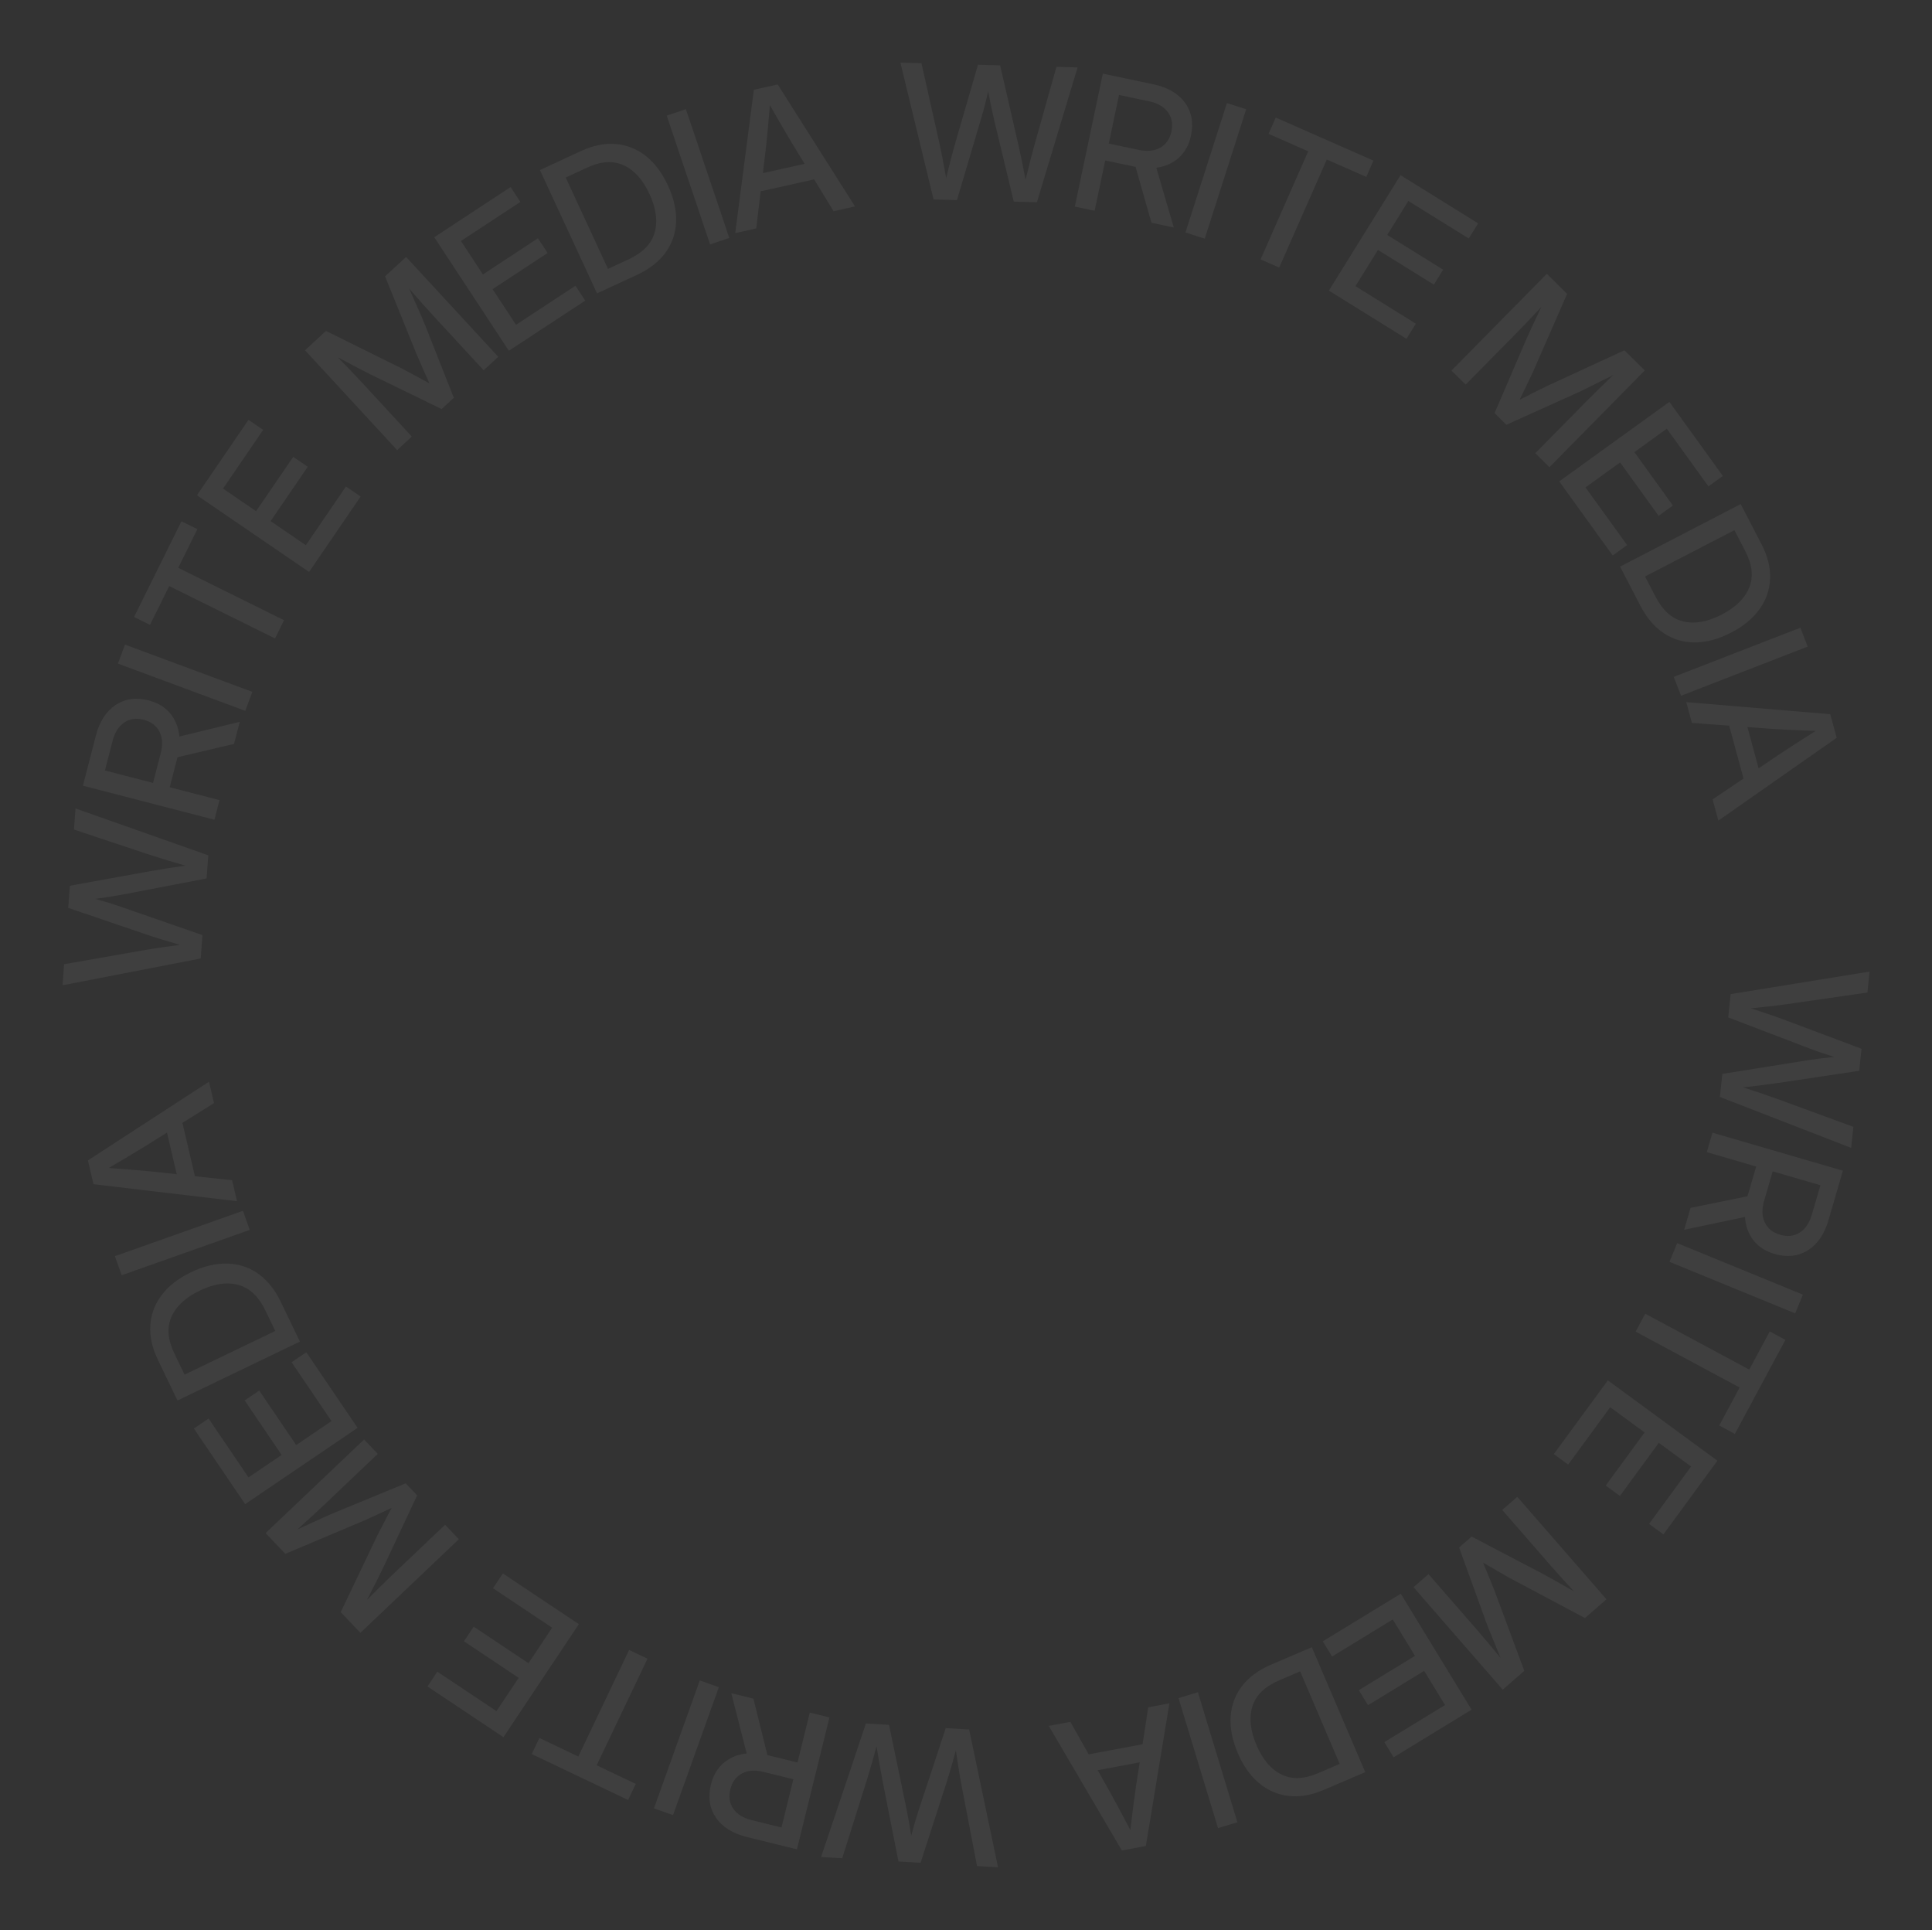 <?xml version="1.0" encoding="UTF-8"?> <svg xmlns="http://www.w3.org/2000/svg" width="847" height="846" viewBox="0 0 847 846" fill="none"><rect x="0" y="0" width="847" height="846" fill="#333333" stroke="none"/><g opacity="0.06"><path d="M758.727 435.751L819.639 425.879L818.679 435.062L783.303 440.167C780.692 440.538 778.072 440.867 775.443 441.155C772.841 441.446 770.227 441.722 767.6 441.983C770.116 442.782 772.615 443.606 775.099 444.454C777.608 445.306 780.101 446.196 782.576 447.124L816.104 459.71L815.095 469.37L779.698 474.674C774.529 475.42 769.357 476.072 764.182 476.63C766.644 477.423 769.105 478.229 771.565 479.049C774.048 479.898 776.517 480.759 778.971 481.631L812.528 493.938L811.565 503.161L754.017 480.833L755.072 470.735L792.306 464.779C794.184 464.493 796.101 464.224 798.056 463.973C800.035 463.751 802.056 463.52 804.117 463.28C802.147 462.645 800.217 462.015 798.326 461.389C796.462 460.766 794.642 460.107 792.866 459.412L757.659 445.968L758.727 435.751Z" fill="white"></path><path d="M750.752 496.496L807.93 513.16L801.589 534.918C799.807 541.032 796.795 545.414 792.553 548.064C788.312 550.713 783.454 551.24 777.979 549.645C773.988 548.482 770.884 546.467 768.666 543.6C766.474 540.741 765.257 537.347 765.014 533.418L738.35 539.053L741.146 529.459L766.11 524.37C766.148 524.242 766.185 524.114 766.222 523.986L769.913 511.323L748.27 505.015L750.752 496.496ZM777.165 513.436L773.408 526.33C772.334 530.014 772.425 533.177 773.681 535.819C774.956 538.494 777.205 540.301 780.428 541.241C783.652 542.18 786.506 541.86 788.993 540.281C791.479 538.702 793.259 536.071 794.333 532.387L798.079 519.531L777.165 513.436Z" fill="white"></path><path d="M787.023 575.693L731.914 553.109L735.279 544.898L790.387 567.482L787.023 575.693Z" fill="white"></path><path d="M775.869 583.62L782.735 587.309L760.583 628.54L753.717 624.852L762.665 608.197L717.067 583.699L721.286 575.847L766.883 600.345L775.869 583.62Z" fill="white"></path><path d="M704.886 605.064L752.919 640.274L729.242 672.576L722.955 667.968L741.387 642.823L727.235 632.449L710.174 655.724L703.952 651.163L721.013 627.888L705.926 616.829L687.494 641.974L681.208 637.366L704.886 605.064Z" fill="white"></path><path d="M665.186 656.111L704.293 701.029L694.857 709.244L661.875 691.692C660.476 690.896 658.641 689.844 656.371 688.535C654.118 687.246 652.048 686.045 650.161 684.932C651.023 686.937 651.937 689.144 652.904 691.553C653.888 693.982 654.678 695.944 655.273 697.44L668.268 732.393L658.802 740.634L619.695 695.716L626.267 689.994L647.579 714.473C648.979 716.081 650.586 717.967 652.401 720.133C654.233 722.318 656.046 724.502 657.84 726.685C656.547 723.536 655.336 720.562 654.208 717.765C653.059 714.984 652.166 712.741 651.528 711.035L639.682 678.315L645.169 673.538L676.037 689.697C677.567 690.52 679.568 691.622 682.041 693.002C684.512 694.419 687.174 695.935 690.028 697.549C688.183 695.551 686.365 693.565 684.576 691.591C682.786 689.616 681.226 687.865 679.896 686.337L658.584 661.859L665.186 656.111Z" fill="white"></path><path d="M614.105 698.58L645.148 749.406L610.968 770.282L606.905 763.63L633.512 747.379L624.366 732.404L599.738 747.447L595.717 740.863L620.345 725.821L610.595 709.857L583.988 726.107L579.925 719.456L614.105 698.58Z" fill="white"></path><path d="M557.399 729.603L575.115 722.032L598.52 776.797L580.253 784.603C574.886 786.897 569.796 787.768 564.982 787.217C560.144 786.677 555.809 784.806 551.977 781.604C548.156 778.427 545.041 774.02 542.633 768.384C540.214 762.724 539.178 757.386 539.526 752.368C539.86 747.386 541.535 742.932 544.552 739.006C547.554 735.115 551.837 731.98 557.399 729.603ZM569.987 732.613L560.945 736.477C554.55 739.21 550.591 743.032 549.067 747.943C547.519 752.865 548.106 758.511 550.829 764.882C553.541 771.228 557.176 775.528 561.733 777.783C566.3 780.062 571.634 779.897 577.736 777.29L587.329 773.19L569.987 732.613Z" fill="white"></path><path d="M533.987 801.325L516.676 744.34L525.166 741.761L542.478 798.745L533.987 801.325Z" fill="white"></path><path d="M512.672 746.641L502.35 809.155L491.82 811.122L459.786 756.519L469.255 754.751L477.281 768.988L500.895 764.577L503.399 748.373L512.672 746.641ZM499.65 772.495L481.222 775.937L486.696 785.649C487.932 787.912 489.252 790.336 490.656 792.92C492.061 795.504 493.694 798.587 495.556 802.17C496.025 798.152 496.448 794.684 496.825 791.767C497.202 788.851 497.571 786.112 497.933 783.55L499.65 772.495Z" fill="white"></path><path d="M424.872 758.095L437.548 818.485L428.331 817.951L421.596 782.848C421.106 780.258 420.656 777.656 420.247 775.043C419.836 772.457 419.44 769.858 419.057 767.247C418.375 769.796 417.668 772.331 416.935 774.851C416.2 777.398 415.426 779.929 414.613 782.444L403.59 816.518L393.894 815.956L386.96 780.842C385.976 775.713 385.086 770.577 384.289 765.432C383.611 767.929 382.919 770.424 382.214 772.919C381.481 775.439 380.735 777.945 379.977 780.437L369.233 814.527L359.976 813.991L379.621 755.473L389.757 756.06L397.427 792.979C397.8 794.842 398.156 796.745 398.498 798.686C398.811 800.653 399.135 802.66 399.47 804.708C400.013 802.711 400.553 800.754 401.091 798.837C401.628 796.946 402.202 795.097 402.814 793.291L414.617 757.501L424.872 758.095Z" fill="white"></path><path d="M363.641 752.808L349.377 810.631L327.373 805.203C321.19 803.677 316.686 800.851 313.862 796.724C311.038 792.596 310.309 787.764 311.674 782.228C312.67 778.192 314.554 775.006 317.325 772.671C320.091 770.361 323.431 769.003 327.346 768.597L320.604 742.191L330.305 744.584L336.432 769.315C336.561 769.347 336.691 769.379 336.82 769.411L349.627 772.57L355.026 750.682L363.641 752.808ZM347.817 779.904L334.778 776.688C331.052 775.769 327.896 775.992 325.309 777.357C322.689 778.742 320.977 781.064 320.173 784.324C319.369 787.584 319.808 790.423 321.489 792.841C323.171 795.26 325.874 796.928 329.6 797.847L342.6 801.054L347.817 779.904Z" fill="white"></path><path d="M286.704 792.646L306.787 736.577L315.14 739.569L295.058 795.638L286.704 792.646Z" fill="white"></path><path d="M278.722 781.962L275.368 788.998L233.117 768.857L236.471 761.821L253.537 769.957L275.811 723.232L283.857 727.068L261.583 773.792L278.722 781.962Z" fill="white"></path><path d="M253.77 711.935L220.701 761.468L187.392 739.23L191.719 732.747L217.649 750.058L227.392 735.464L203.39 719.441L207.674 713.025L231.675 729.049L242.062 713.491L216.132 696.18L220.46 689.697L253.77 711.935Z" fill="white"></path><path d="M201.164 674.695L157.994 715.723L149.376 706.655L165.472 672.939C166.206 671.506 167.178 669.628 168.387 667.302C169.576 664.995 170.686 662.875 171.715 660.941C169.749 661.89 167.584 662.9 165.22 663.97C162.836 665.059 160.91 665.934 159.442 666.594L125.089 681.1L116.443 672.003L159.613 630.975L165.616 637.291L142.09 659.65C140.545 661.118 138.73 662.806 136.646 664.714C134.542 666.639 132.439 668.546 130.337 670.434C133.427 669.005 136.344 667.665 139.09 666.416C141.818 665.147 144.02 664.157 145.697 663.445L177.869 650.184L182.881 655.457L168.083 687.001C167.327 688.565 166.314 690.612 165.043 693.143C163.735 695.673 162.337 698.399 160.849 701.32C162.764 699.39 164.669 697.488 166.564 695.613C168.459 693.739 170.14 692.104 171.608 690.709L195.134 668.35L201.164 674.695Z" fill="white"></path><path d="M156.763 625.879L107.474 659.31L84.993 626.164L91.444 621.789L108.944 647.591L123.466 637.741L107.267 613.858L113.651 609.528L129.85 633.411L145.332 622.911L127.831 597.109L134.282 592.734L156.763 625.879Z" fill="white"></path><path d="M123.118 570.703L131.473 588.063L77.808 613.89L69.194 595.99C66.663 590.732 65.565 585.686 65.9 580.852C66.224 575.994 67.899 571.58 70.927 567.609C73.93 563.65 78.193 560.341 83.716 557.683C89.263 555.014 94.55 553.741 99.577 553.864C104.569 553.976 109.094 555.45 113.151 558.288C117.172 561.114 120.495 565.252 123.118 570.703ZM120.674 583.412L116.41 574.552C113.393 568.286 109.398 564.501 104.424 563.198C99.439 561.871 93.824 562.71 87.581 565.715C81.363 568.708 77.229 572.531 75.18 577.184C73.108 581.848 73.51 587.17 76.387 593.149L80.912 602.549L120.674 583.412Z" fill="white"></path><path d="M50.372 550.616L106.515 530.744L109.476 539.109L53.333 558.981L50.372 550.616Z" fill="white"></path><path d="M103.911 526.525L40.99 519.075L38.544 508.646L91.623 474.147L93.823 483.525L79.969 492.195L85.455 515.582L101.757 517.341L103.911 526.525ZM77.489 514.7L73.207 496.45L63.755 502.362C61.551 503.7 59.191 505.13 56.674 506.651C54.157 508.172 51.151 509.945 47.657 511.969C51.693 512.254 55.176 512.518 58.107 512.761C61.038 513.004 63.791 513.247 66.367 513.491L77.489 514.7Z" fill="white"></path><path d="M87.996 420.129L27.417 431.873L28.093 422.665L63.295 416.472C65.894 416.022 68.502 415.612 71.121 415.243C73.713 414.872 76.318 414.516 78.934 414.174C76.396 413.453 73.872 412.707 71.364 411.935C68.829 411.161 66.31 410.348 63.808 409.496L29.908 397.949L30.619 388.262L65.836 381.871C70.979 380.966 76.129 380.155 81.285 379.438C78.799 378.721 76.314 377.991 73.831 377.248C71.322 376.476 68.828 375.691 66.348 374.895L32.428 363.627L33.107 354.379L91.315 374.924L90.572 385.05L53.539 392.15C51.67 392.493 49.762 392.821 47.816 393.132C45.844 393.415 43.832 393.708 41.779 394.012C43.768 394.585 45.717 395.156 47.626 395.723C49.508 396.289 51.347 396.892 53.144 397.531L88.748 409.884L87.996 420.129Z" fill="white"></path><path d="M94.006 359.315L36.349 344.393L42.027 322.453C43.623 316.287 46.501 311.816 50.66 309.039C54.819 306.262 59.659 305.588 65.18 307.017C69.204 308.058 72.368 309.978 74.672 312.776C76.95 315.568 78.269 318.923 78.631 322.843L105.112 316.402L102.608 326.076L77.81 331.92C77.776 332.049 77.743 332.178 77.709 332.307L74.405 345.077L96.229 350.725L94.006 359.315ZM67.091 343.184L70.456 330.182C71.418 326.467 71.23 323.309 69.895 320.706C68.54 318.071 66.237 316.332 62.987 315.491C59.736 314.65 56.892 315.056 54.455 316.71C52.018 318.364 50.318 321.048 49.357 324.763L46.002 337.726L67.091 343.184Z" fill="white"></path><path d="M54.788 282.557L110.627 303.27L107.54 311.59L51.702 290.877L54.788 282.557Z" fill="white"></path><path d="M65.759 273.903L58.774 270.445L79.54 228.498L86.525 231.956L78.137 248.899L124.526 271.865L120.571 279.853L74.182 256.888L65.759 273.903Z" fill="white"></path><path d="M135.504 250.71L86.338 217.099L108.941 184.036L115.375 188.435L97.781 214.173L112.266 224.075L128.553 200.251L134.921 204.605L118.635 228.429L134.078 238.986L151.672 213.248L158.107 217.647L135.504 250.71Z" fill="white"></path><path d="M174.111 197.302L133.715 153.54L142.907 145.055L176.386 161.64C177.807 162.394 179.672 163.393 181.98 164.635C184.269 165.858 186.373 166.999 188.292 168.056C187.372 166.077 186.393 163.897 185.357 161.518C184.303 159.118 183.456 157.18 182.818 155.702L168.812 121.142L178.034 112.629L218.431 156.391L212.028 162.301L190.013 138.453C188.567 136.886 186.906 135.047 185.029 132.935C183.134 130.804 181.259 128.674 179.401 126.544C180.786 129.654 182.082 132.591 183.292 135.355C184.521 138.101 185.479 140.317 186.166 142.004L198.958 174.366L193.613 179.3L162.288 164.046C160.735 163.267 158.702 162.224 156.19 160.917C153.679 159.572 150.974 158.134 148.075 156.604C149.977 158.547 151.851 160.479 153.698 162.401C155.545 164.323 157.155 166.028 158.528 167.516L180.543 191.365L174.111 197.302Z" fill="white"></path><path d="M223.086 153.761L190.381 103.988L223.853 81.994L228.133 88.508L202.077 105.629L211.713 120.293L235.831 104.446L240.067 110.893L215.949 126.741L226.222 142.374L252.277 125.254L256.557 131.767L223.086 153.761Z" fill="white"></path><path d="M279.221 120.489L261.739 128.585L236.712 74.542L254.739 66.194C260.034 63.742 265.096 62.719 269.924 63.126C274.777 63.522 279.165 65.263 283.091 68.35C287.005 71.412 290.25 75.723 292.825 81.285C295.412 86.87 296.606 92.176 296.408 97.201C296.222 102.191 294.681 106.693 291.783 110.708C288.897 114.687 284.71 117.947 279.221 120.489ZM266.549 117.856L275.472 113.724C281.783 110.801 285.627 106.863 287.003 101.909C288.404 96.943 287.648 91.317 284.737 85.031C281.837 78.768 278.076 74.578 273.454 72.46C268.82 70.318 263.493 70.641 257.473 73.43L248.006 77.814L266.549 117.856Z" fill="white"></path><path d="M300.697 47.861L319.721 104.297L311.313 107.131L292.289 50.695L300.697 47.861Z" fill="white"></path><path d="M322.326 102.175L330.494 39.344L340.95 37.016L374.841 90.487L365.438 92.58L356.928 78.627L333.479 83.846L331.534 100.126L322.326 102.175ZM334.452 75.89L352.75 71.817L346.946 62.299C345.633 60.079 344.231 57.703 342.738 55.168C341.246 52.634 339.508 49.608 337.524 46.092C337.193 50.124 336.889 53.604 336.613 56.532C336.336 59.46 336.061 62.21 335.788 64.782L334.452 75.89Z" fill="white"></path><path d="M409.279 87.422L394.745 27.451L403.975 27.701L411.789 62.579C412.36 65.153 412.889 67.74 413.379 70.339C413.869 72.911 414.346 75.497 414.809 78.095C415.411 75.525 416.04 72.97 416.695 70.429C417.351 67.861 418.047 65.307 418.782 62.768L428.748 28.37L438.457 28.632L446.471 63.516C447.613 68.612 448.661 73.718 449.616 78.835C450.217 76.319 450.831 73.804 451.459 71.288C452.114 68.747 452.782 66.219 453.464 63.705L463.15 29.3L472.42 29.55L454.589 88.646L444.44 88.372L435.634 51.708C435.205 49.857 434.789 47.966 434.388 46.036C434.015 44.08 433.629 42.084 433.231 40.047C432.75 42.06 432.27 44.033 431.791 45.966C431.313 47.872 430.796 49.737 430.24 51.562L419.547 87.699L409.279 87.422Z" fill="white"></path><path d="M471.211 90.563L483.484 32.285L505.661 36.956C511.893 38.268 516.491 40.939 519.455 44.967C522.42 48.995 523.314 53.799 522.139 59.379C521.282 63.447 519.509 66.695 516.819 69.124C514.134 71.527 510.842 72.999 506.943 73.539L514.587 99.698L504.809 97.639L497.838 73.133C497.708 73.106 497.577 73.078 497.447 73.051L484.54 70.332L479.894 92.392L471.211 90.563ZM486.097 62.94L499.239 65.708C502.993 66.499 506.14 66.167 508.679 64.714C511.25 63.24 512.881 60.861 513.573 57.575C514.265 54.29 513.729 51.468 511.966 49.108C510.203 46.749 507.444 45.174 503.689 44.383L490.586 41.624L486.097 62.94Z" fill="white"></path><path d="M546.335 47.889L528.164 104.606L519.714 101.898L537.884 45.182L546.335 47.889Z" fill="white"></path><path d="M556.152 58.669L559.295 51.537L602.126 70.411L598.983 77.544L581.682 69.92L560.809 117.286L552.652 113.692L573.526 66.325L556.152 58.669Z" fill="white"></path><path d="M582.584 127.381L613.999 76.784L648.025 97.91L643.913 104.532L617.426 88.087L608.17 102.994L632.688 118.217L628.618 124.77L604.101 109.548L594.234 125.44L620.721 141.885L616.609 148.507L582.584 127.381Z" fill="white"></path><path d="M636.325 162.445L678.13 120.028L687.041 128.81L672.055 163.034C671.369 164.489 670.459 166.399 669.327 168.763C668.213 171.107 667.174 173.263 666.208 175.23C668.142 174.217 670.273 173.137 672.601 171.989C674.948 170.823 676.844 169.886 678.29 169.178L712.15 153.556L721.089 162.366L679.283 204.784L673.077 198.667L695.86 175.551C697.356 174.033 699.115 172.287 701.136 170.312C703.175 168.319 705.214 166.344 707.254 164.389C704.213 165.918 701.34 167.352 698.637 168.691C695.952 170.048 693.783 171.11 692.131 171.876L660.409 186.182L655.228 181.075L668.986 149.065C669.691 147.477 670.636 145.398 671.824 142.826C673.049 140.255 674.357 137.485 675.749 134.516C673.898 136.508 672.056 138.472 670.223 140.407C668.391 142.342 666.764 144.031 665.342 145.474L642.559 168.59L636.325 162.445Z" fill="white"></path><path d="M683.578 211.014L731.868 176.156L755.309 208.63L748.989 213.192L730.741 187.913L716.514 198.183L733.405 221.582L727.15 226.098L710.259 202.698L695.091 213.647L713.339 238.926L707.019 243.488L683.578 211.014Z" fill="white"></path><path d="M719.127 265.468L710.26 248.363L763.135 220.955L772.277 238.592C774.963 243.773 776.21 248.784 776.018 253.626C775.839 258.491 774.295 262.953 771.387 267.012C768.502 271.059 764.339 274.492 758.897 277.313C753.432 280.145 748.185 281.575 743.156 281.6C738.163 281.637 733.597 280.297 729.457 277.581C725.354 274.876 721.91 270.838 719.127 265.468ZM721.193 252.691L725.718 261.421C728.919 267.595 733.024 271.26 738.035 272.414C743.058 273.593 748.644 272.588 754.795 269.399C760.923 266.223 764.941 262.279 766.851 257.567C768.785 252.844 768.225 247.536 765.171 241.645L760.37 232.383L721.193 252.691Z" fill="white"></path><path d="M792.503 283.42L736.982 304.968L733.771 296.696L789.293 275.147L792.503 283.42Z" fill="white"></path><path d="M739.265 307.772L802.404 313.065L805.206 323.405L753.337 359.699L750.818 350.402L764.368 341.263L758.084 318.077L741.732 316.876L739.265 307.772ZM766.076 318.686L770.98 336.78L780.224 330.547C782.381 329.135 784.691 327.625 787.155 326.019C789.618 324.412 792.561 322.538 795.984 320.396C791.941 320.249 788.451 320.104 785.513 319.962C782.576 319.819 779.816 319.67 777.233 319.514L766.076 318.686Z" fill="white"></path></g></svg> 